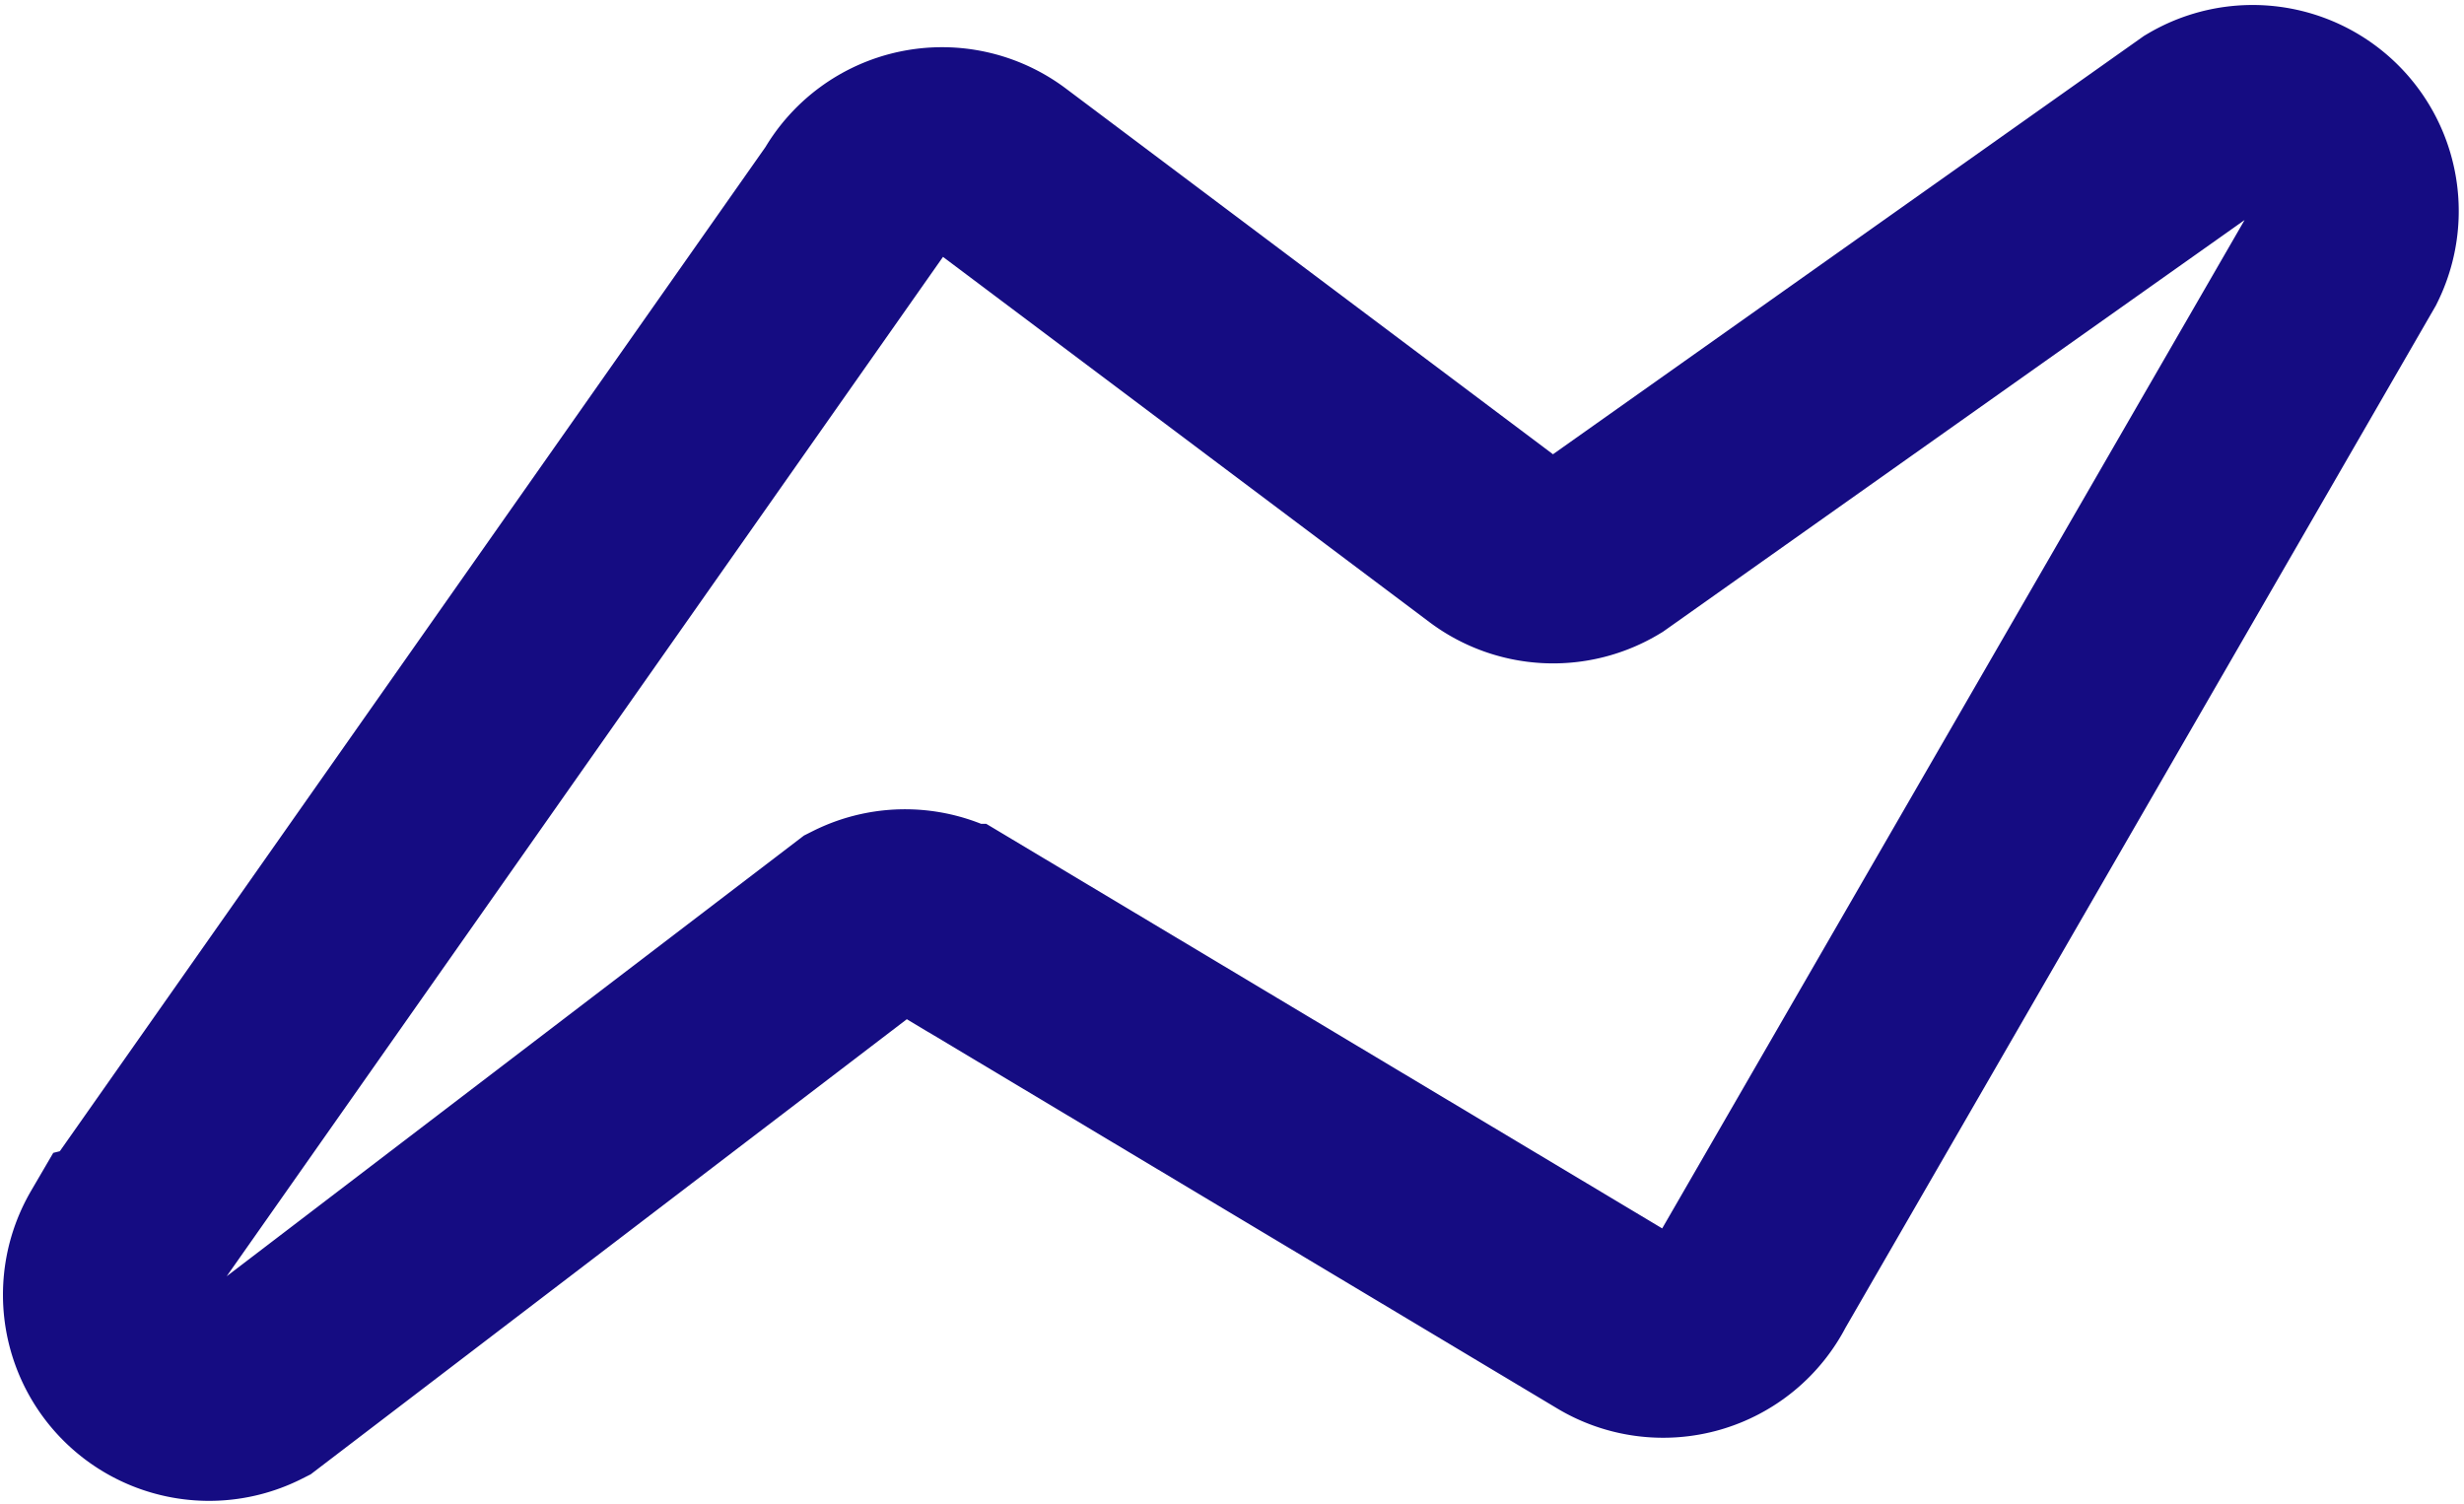 <svg xmlns="http://www.w3.org/2000/svg" width="11.823" height="7.219" viewBox="0 0 11.823 7.219">
  <path id="Path_281" data-name="Path 281" d="M9.029,16.478l3.505-4.988a.489.489,0,0,1,.718-.153L15.6,13.1a.489.489,0,0,0,.545.027L19,11.106a.489.489,0,0,1,.687.638l-2.83,4.9a.489.489,0,0,1-.687.2l-3.136-1.877a.487.487,0,0,0-.47-.018l-2.9,2.214a.489.489,0,0,1-.643-.683Z" transform="translate(-8.44 -10.514)" fill="none" stroke="#150c82" stroke-width="1"/>
</svg>
